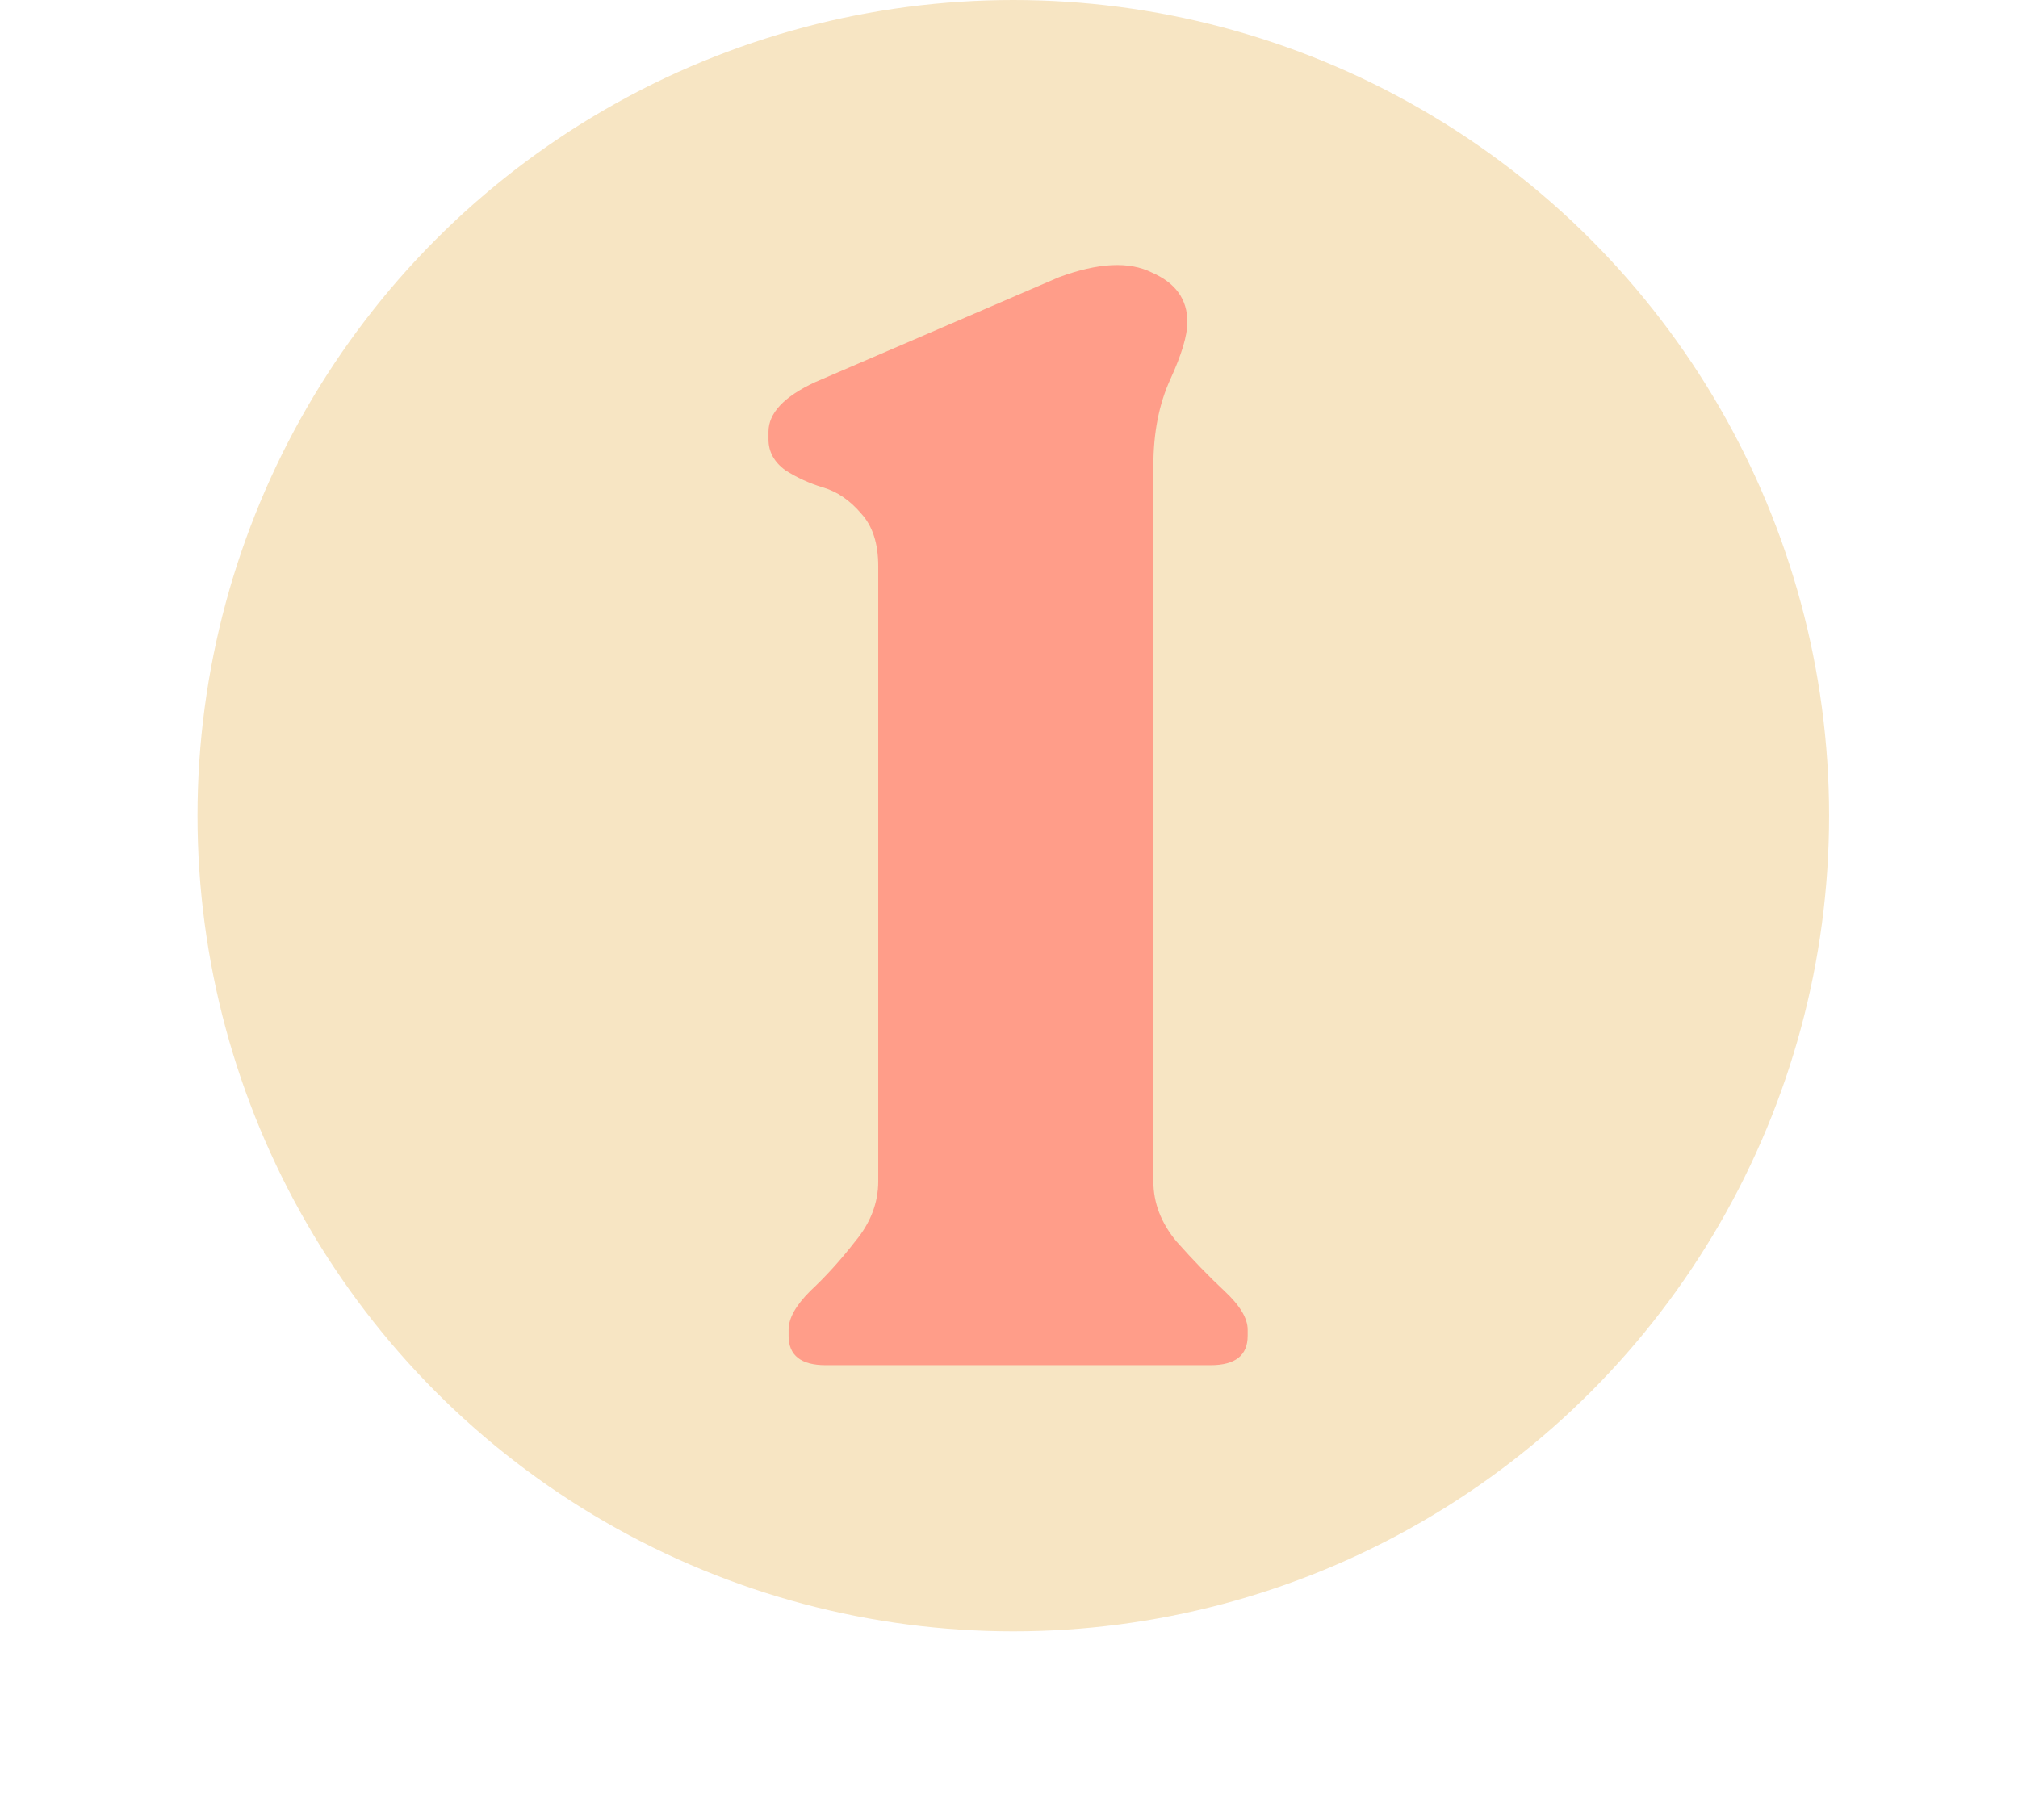 <svg xmlns="http://www.w3.org/2000/svg" width="235" height="212" viewBox="0 0 235 212" fill="none"><circle cx="118" cy="95" r="95" fill="#F7E5C3"></circle><path d="M96.153 159C93.273 159 91.833 157.86 91.833 155.58V154.86C91.833 153.54 92.673 152.04 94.353 150.36C96.153 148.68 97.893 146.76 99.573 144.6C101.373 142.44 102.273 140.1 102.273 137.58V65.94C102.273 63.3 101.613 61.26 100.293 59.82C98.973 58.26 97.473 57.24 95.793 56.76C94.233 56.28 92.793 55.62 91.473 54.78C90.153 53.82 89.493 52.62 89.493 51.18V50.28C89.493 48.12 91.293 46.2 94.893 44.52L123.333 32.28C127.893 30.6 131.493 30.42 134.133 31.74C136.893 32.94 138.273 34.86 138.273 37.5C138.273 39.06 137.613 41.28 136.293 44.16C134.973 47.04 134.313 50.4 134.313 54.24V137.58C134.313 140.1 135.213 142.44 137.013 144.6C138.933 146.76 140.793 148.68 142.593 150.36C144.393 152.04 145.293 153.54 145.293 154.86V155.58C145.293 157.86 143.853 159 140.973 159H96.153Z" fill="#FF9D89"></path></svg>